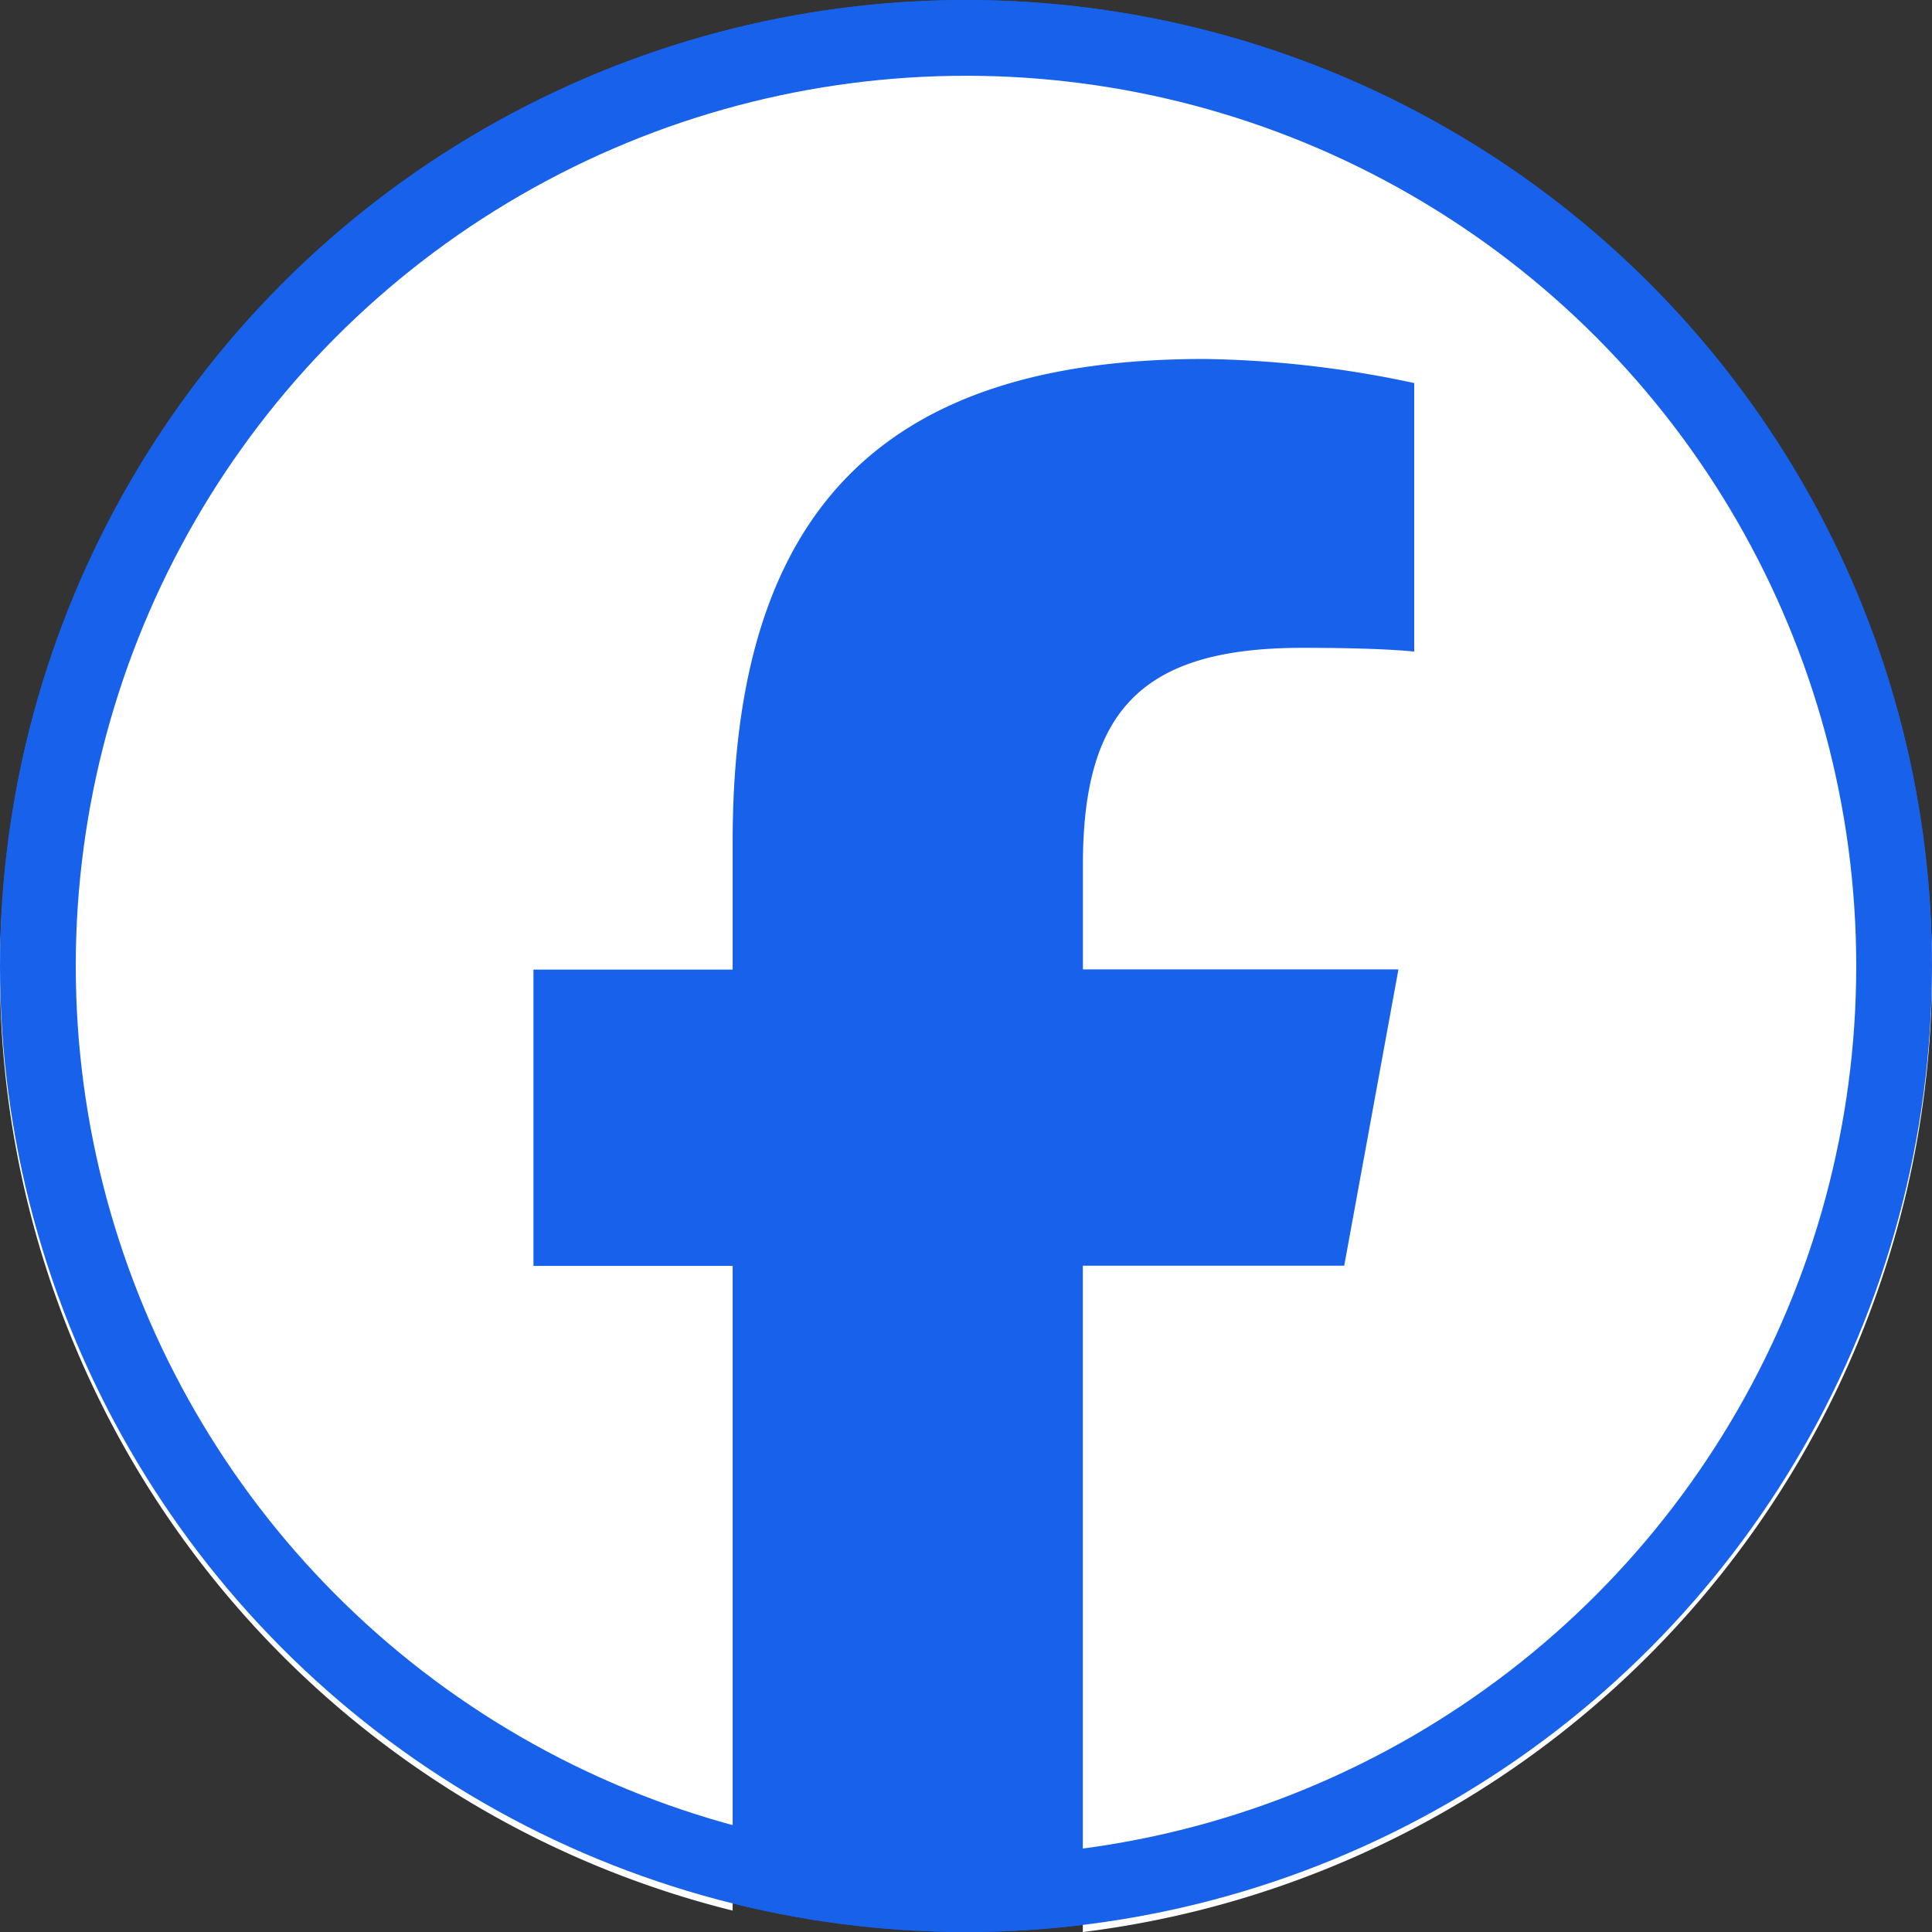 <svg xmlns="http://www.w3.org/2000/svg" width="51" height="51" viewBox="0 0 51 51">
  <rect x="0" y="0" width="51" height="51" fill="#333333" stroke="none"/>
  <g id="Group_3416" data-name="Group 3416" transform="translate(-283.758 -6141.534)">
    <g id="Group_3377" data-name="Group 3377" transform="translate(285 6142)">
      <circle id="Ellipse_96" data-name="Ellipse 96" cx="25.5" cy="25.5" r="25.5" transform="translate(-1.242 -0.465)" fill="#1761eb"/>
      <path id="Path_4041" data-name="Path 4041" d="M51,25.594a25.5,25.5,0,1,0-31.66,24.84V33.415H14.082V25.594H19.34v-3.37c0-8.711,3.928-12.749,12.449-12.749a28.018,28.018,0,0,1,5.543.636V17.2c-.6-.064-1.647-.1-2.946-.1-4.181,0-5.8,1.59-5.8,5.723v2.766h8.329l-1.431,7.821h-6.9V51A25.564,25.564,0,0,0,51,25.594" transform="translate(-1.242 -0.465)" fill="#fff"/>
      <g id="Ellipse_97" data-name="Ellipse 97" transform="translate(-1.242 -0.466)" fill="none" stroke="#1761eb" stroke-width="2">
        <circle cx="25.5" cy="25.5" r="25.5" stroke="none"/>
        <circle cx="25.5" cy="25.5" r="24.5" fill="none"/>
      </g>
    </g>
  </g>
</svg>
